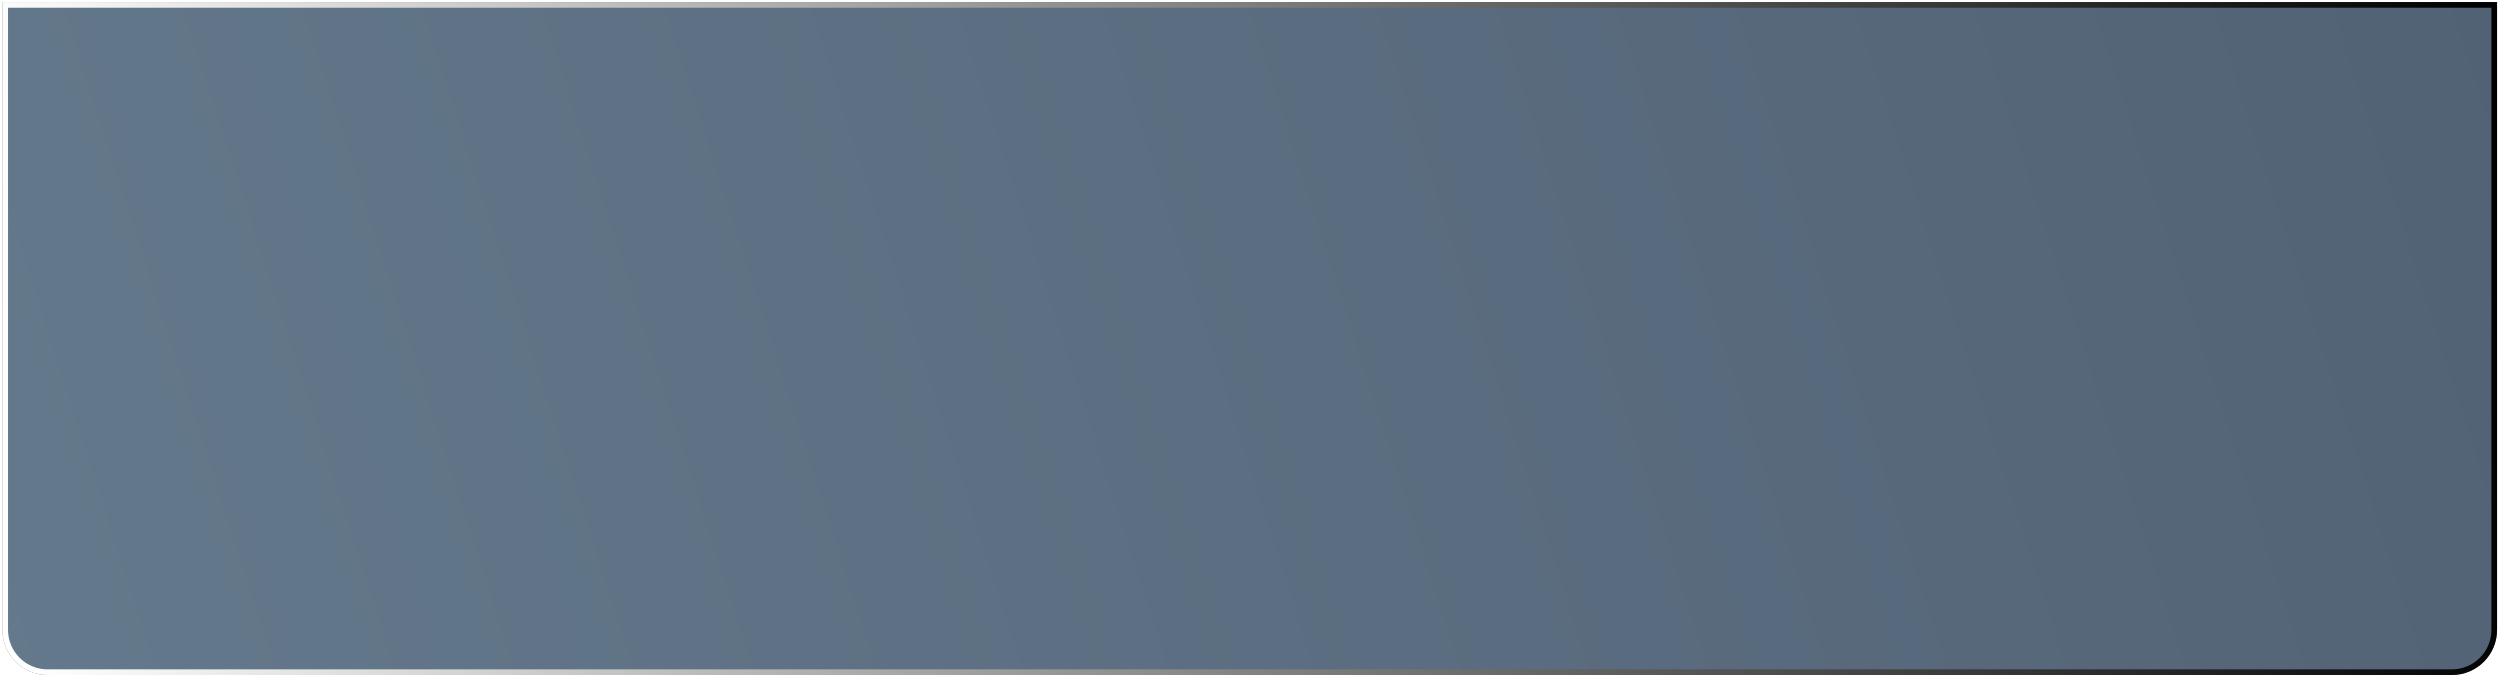 <?xml version="1.0" encoding="UTF-8"?> <svg xmlns="http://www.w3.org/2000/svg" width="443" height="120" viewBox="0 0 443 120" fill="none"><g filter="url(#filter0_b_1701_560)"><path d="M0.422 0.367H442.477V111.609C442.477 116.028 438.895 119.609 434.477 119.609H8.422C4.004 119.609 0.422 116.028 0.422 111.609V0.367Z" fill="url(#paint0_linear_1701_560)" fill-opacity="0.7"></path><path d="M0.922 0.867H441.977V111.609C441.977 115.752 438.619 119.109 434.477 119.109H8.422C4.28 119.109 0.922 115.752 0.922 111.609V0.867Z" stroke="url(#paint1_linear_1701_560)"></path></g><defs><filter id="filter0_b_1701_560" x="-14.578" y="-14.633" width="472.055" height="149.242" filterUnits="userSpaceOnUse" color-interpolation-filters="sRGB"><feFlood flood-opacity="0" result="BackgroundImageFix"></feFlood><feGaussianBlur in="BackgroundImageFix" stdDeviation="7.5"></feGaussianBlur><feComposite in2="SourceAlpha" operator="in" result="effect1_backgroundBlur_1701_560"></feComposite><feBlend mode="normal" in="SourceGraphic" in2="effect1_backgroundBlur_1701_560" result="shape"></feBlend></filter><linearGradient id="paint0_linear_1701_560" x1="0.422" y1="119.609" x2="443.722" y2="-22.464" gradientUnits="userSpaceOnUse"><stop stop-color="#23405B"></stop><stop offset="1" stop-color="#081F3A"></stop></linearGradient><linearGradient id="paint1_linear_1701_560" x1="0.422" y1="59.988" x2="441.992" y2="24.86" gradientUnits="userSpaceOnUse"><stop stop-color="white"></stop><stop offset="1"></stop></linearGradient></defs></svg> 
